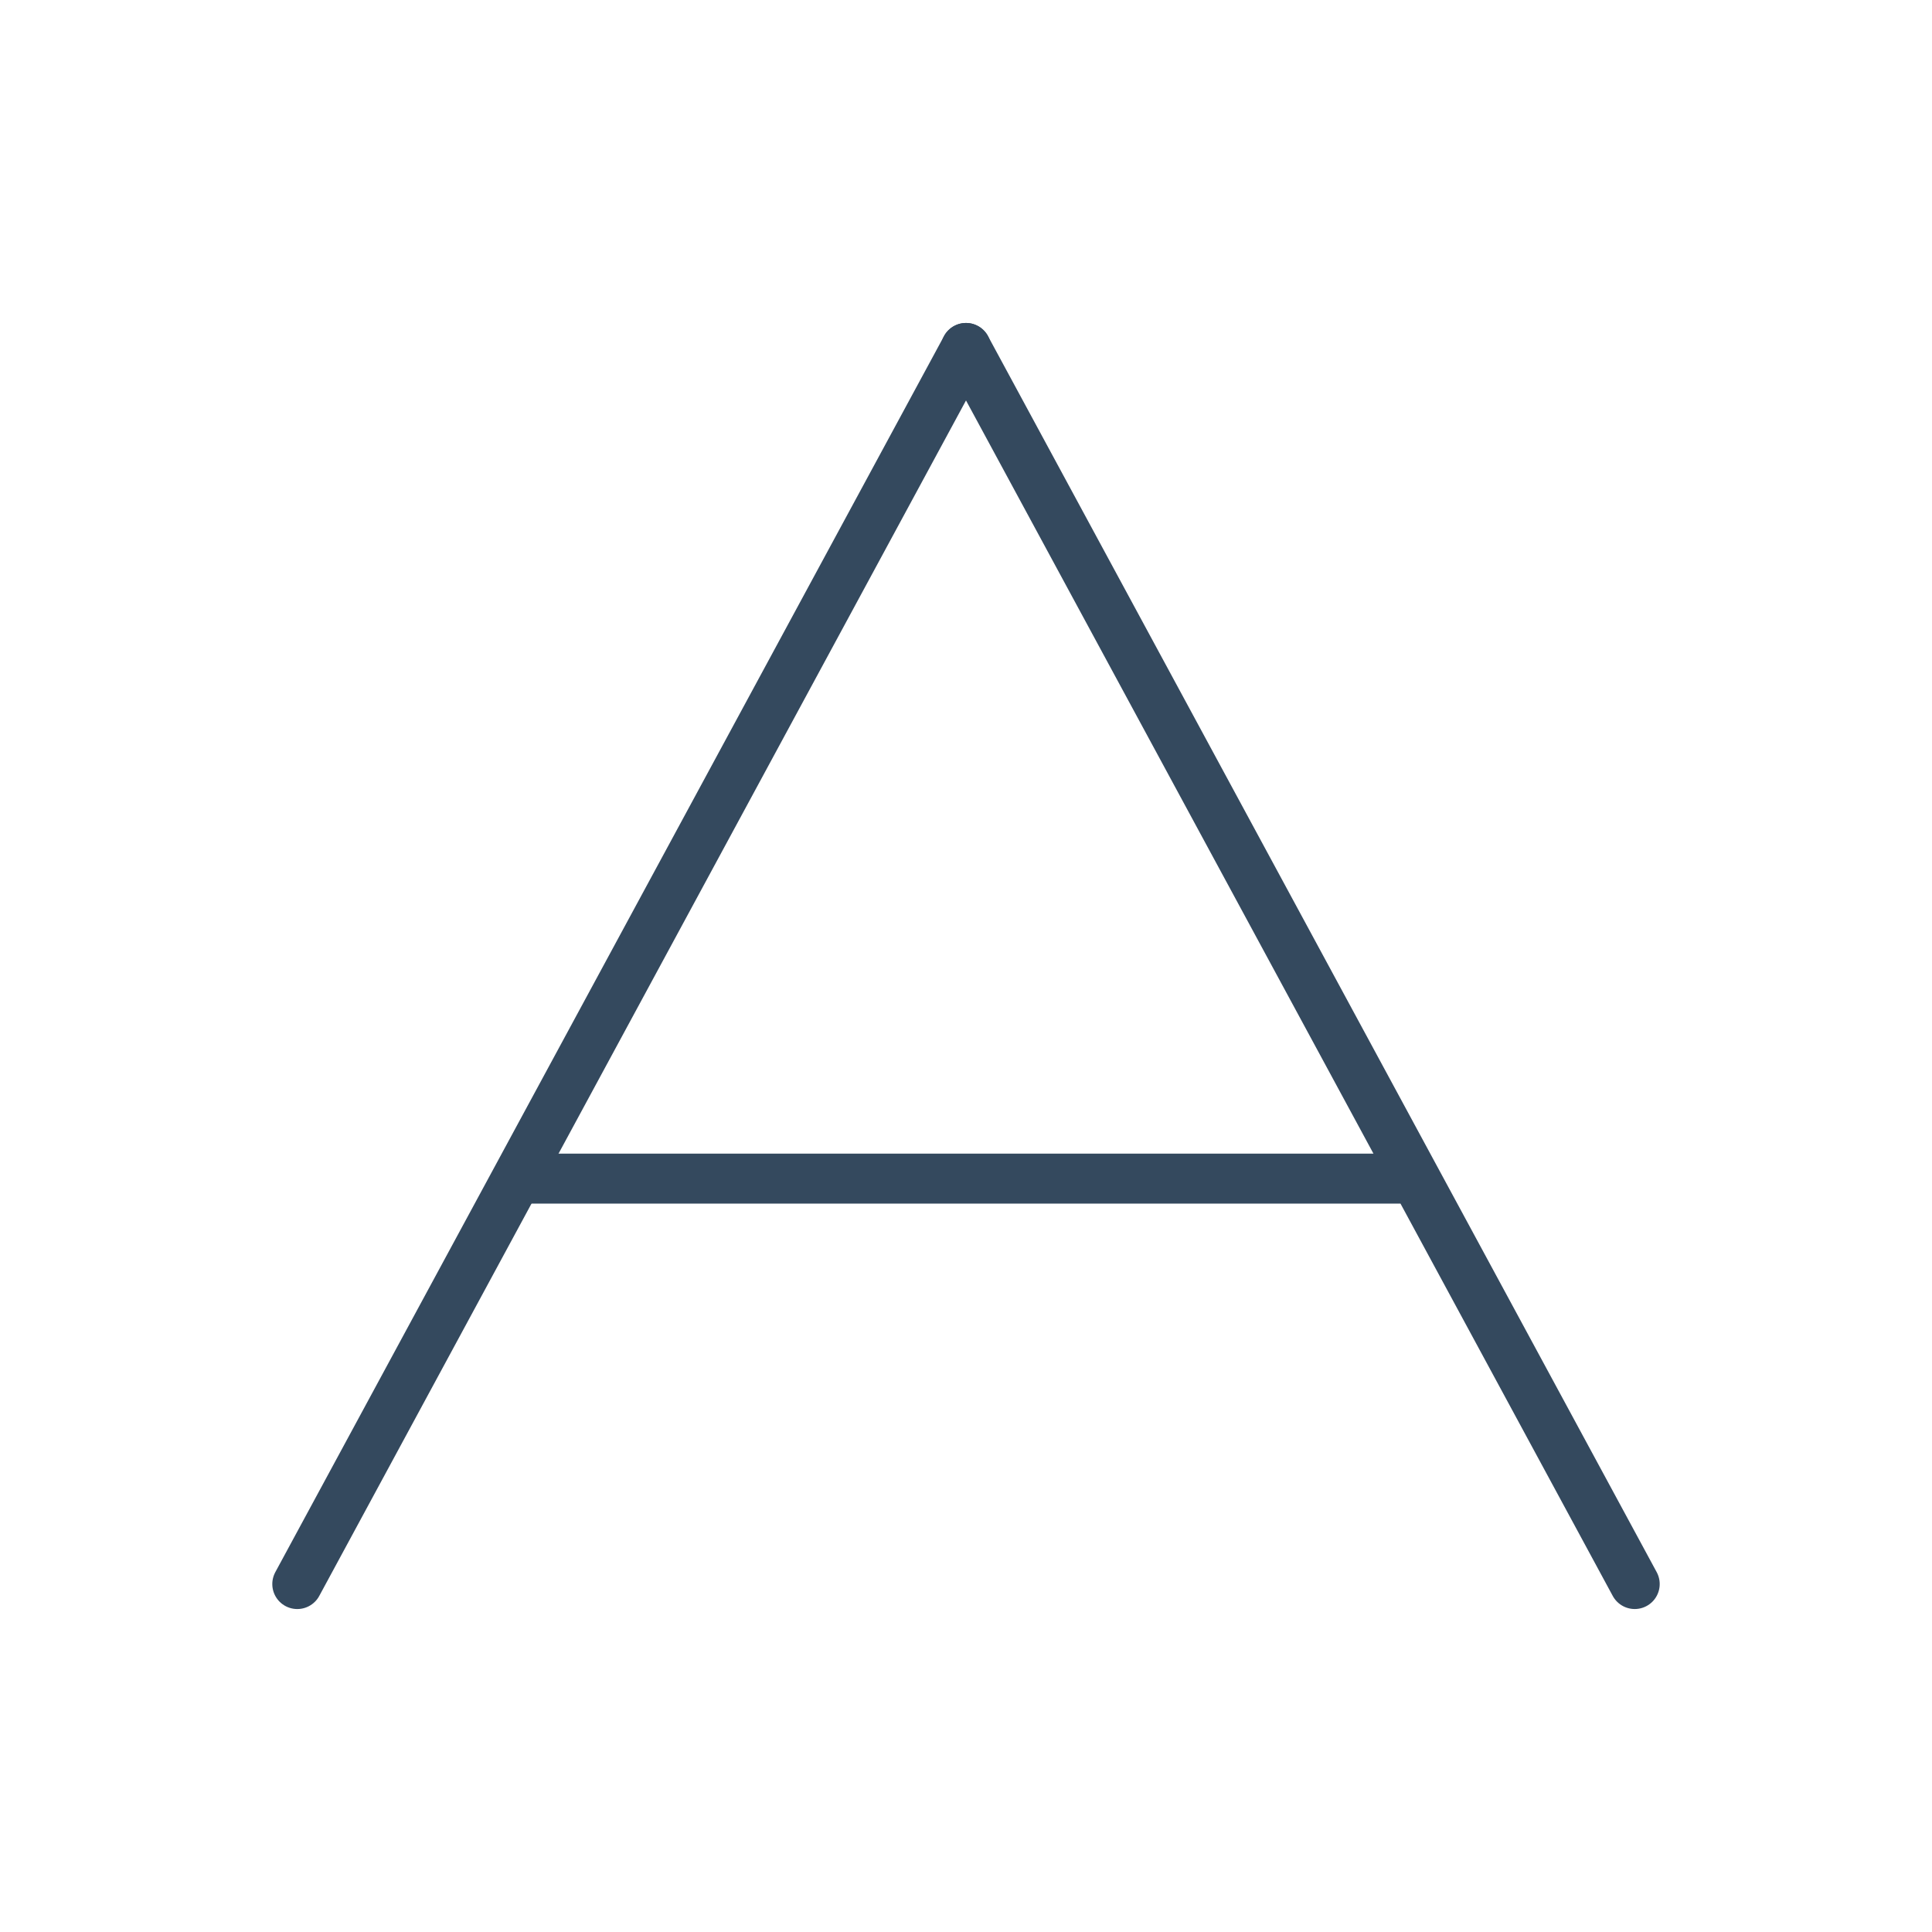<svg width="116" height="116" viewBox="0 0 116 116" fill="none" xmlns="http://www.w3.org/2000/svg">
<path d="M17.849 95.109L58 20.892" stroke="#34495E" stroke-width="3" stroke-linecap="round" stroke-linejoin="round"/>
<path d="M58 20.891L84.981 70.765M98.151 95.108L84.981 70.765M31.726 70.765H84.981" stroke="#34495E" stroke-width="3" stroke-linecap="round" stroke-linejoin="round"/>
</svg>
